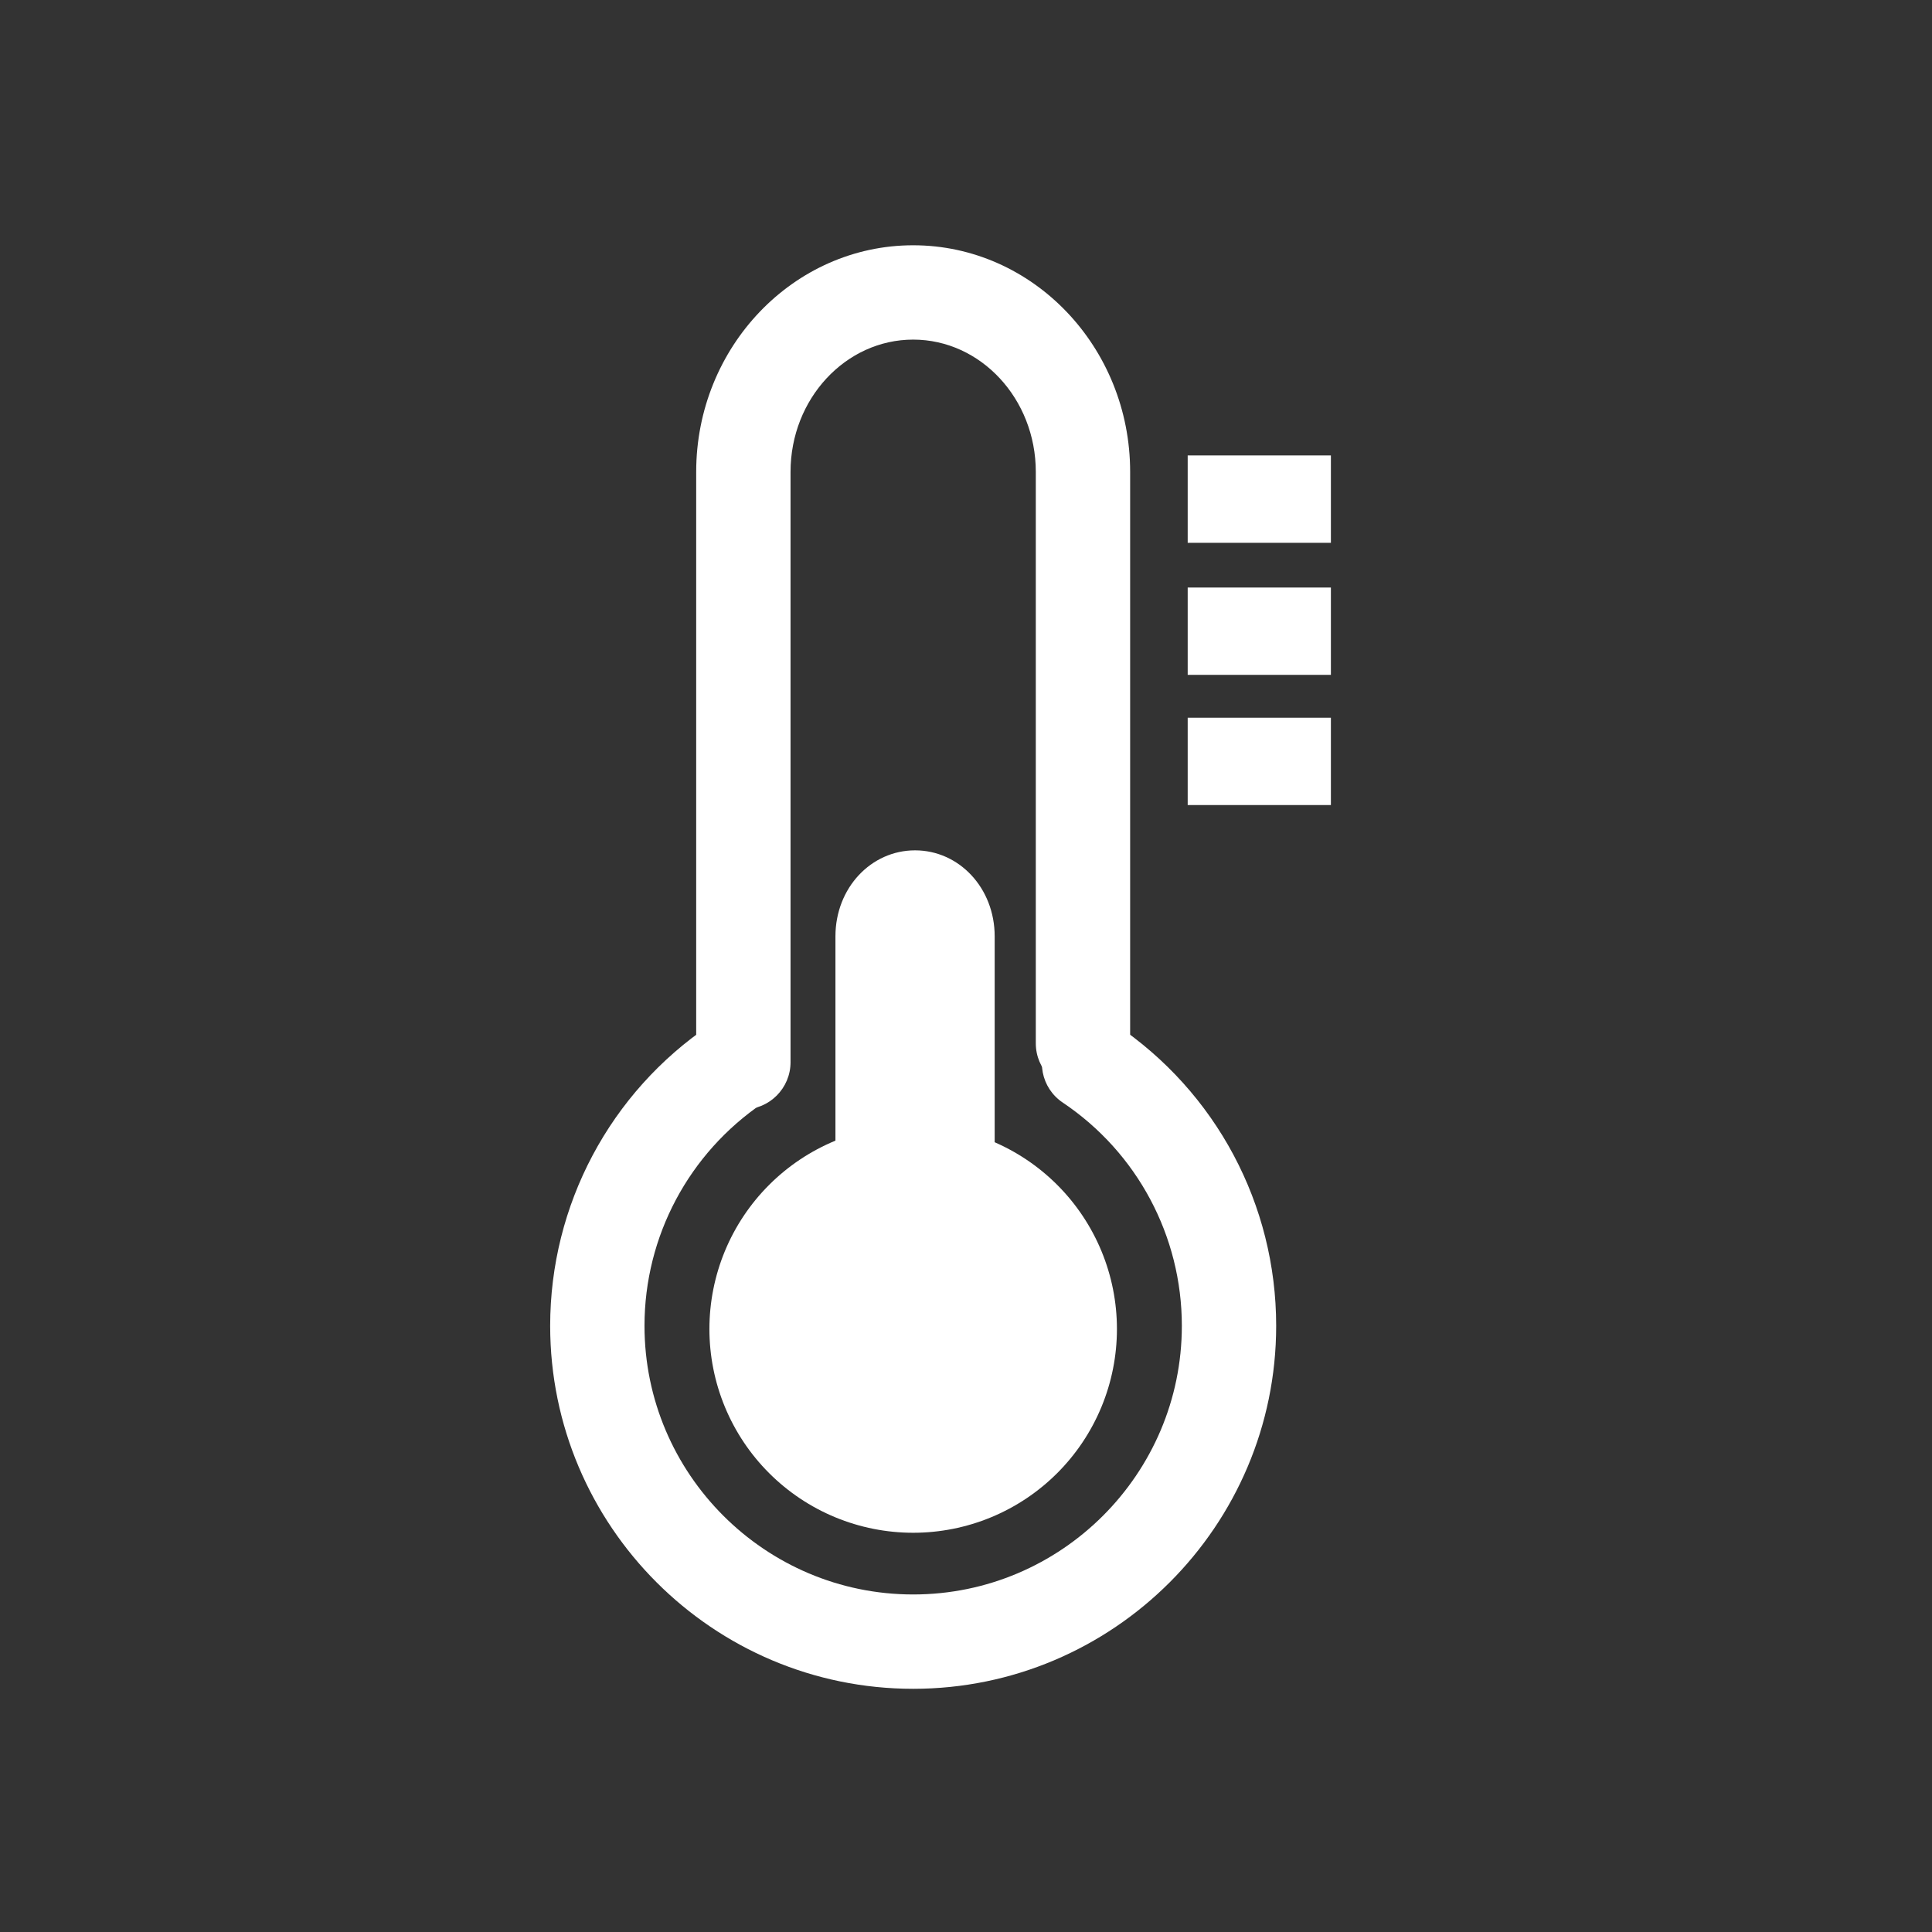 <svg width="154" height="154" viewBox="0 0 154 154" fill="none" xmlns="http://www.w3.org/2000/svg">
<rect x="0" y="0" width="154" height="154" fill="#333333" stroke="none"/>
<g id="blood-pressure-1 1">
<path id="Vector" d="M59.254 88.43C57.178 88.43 55.494 86.745 55.494 84.67V37.613C55.494 27.657 63.254 19.551 72.789 19.551C82.324 19.551 90.084 27.657 90.084 37.613V83.166C90.084 85.241 88.4 86.926 86.324 86.926C84.249 86.926 82.564 85.241 82.564 83.166V37.613C82.564 31.793 78.173 27.07 72.789 27.07C67.405 27.07 63.014 31.793 63.014 37.613V84.67C63.014 86.745 61.329 88.43 59.254 88.43ZM94.671 36.304H106.086V43.267H94.671V36.304ZM94.671 46.832H106.086V53.795H94.671V46.832ZM94.671 57.209H106.086V64.172H94.671V57.209Z" fill="white"/>
<path id="Vector_2" d="M72.789 134.615C56.833 134.615 43.854 121.636 43.854 105.68C43.854 96.055 48.621 87.076 56.607 81.692C58.322 80.534 60.668 80.986 61.826 82.7C62.984 84.414 62.532 86.76 60.818 87.918C54.908 91.919 51.373 98.551 51.373 105.68C51.373 117.485 60.983 127.095 72.789 127.095C84.595 127.095 94.205 117.485 94.205 105.68C94.205 98.536 90.656 91.874 84.715 87.888C82.986 86.73 82.534 84.399 83.692 82.67C84.85 80.94 87.181 80.489 88.911 81.647C96.942 87.046 101.724 96.025 101.724 105.68C101.724 121.621 88.746 134.615 72.789 134.615Z" fill="white"/>
<path id="Vector_3" d="M56.547 105.935C56.547 108.068 56.967 110.18 57.783 112.151C58.599 114.121 59.796 115.912 61.304 117.42C62.812 118.928 64.603 120.125 66.573 120.941C68.544 121.757 70.656 122.177 72.789 122.177C74.922 122.177 77.034 121.757 79.005 120.941C80.975 120.125 82.766 118.928 84.274 117.42C85.782 115.912 86.979 114.121 87.795 112.151C88.611 110.18 89.031 108.068 89.031 105.935C89.031 103.802 88.611 101.69 87.795 99.719C86.979 97.749 85.782 95.958 84.274 94.45C82.766 92.942 80.975 91.746 79.005 90.929C77.034 90.113 74.922 89.693 72.789 89.693C70.656 89.693 68.544 90.113 66.573 90.929C64.603 91.746 62.812 92.942 61.304 94.45C59.796 95.958 58.599 97.749 57.783 99.719C56.967 101.69 56.547 103.802 56.547 105.935Z" fill="white"/>
<path id="Vector_4" d="M79.286 96.957V74.639C79.286 70.774 76.444 67.781 72.939 67.781C69.435 67.781 66.593 70.774 66.593 74.639V97.709" fill="white"/>
</g>
</svg>
